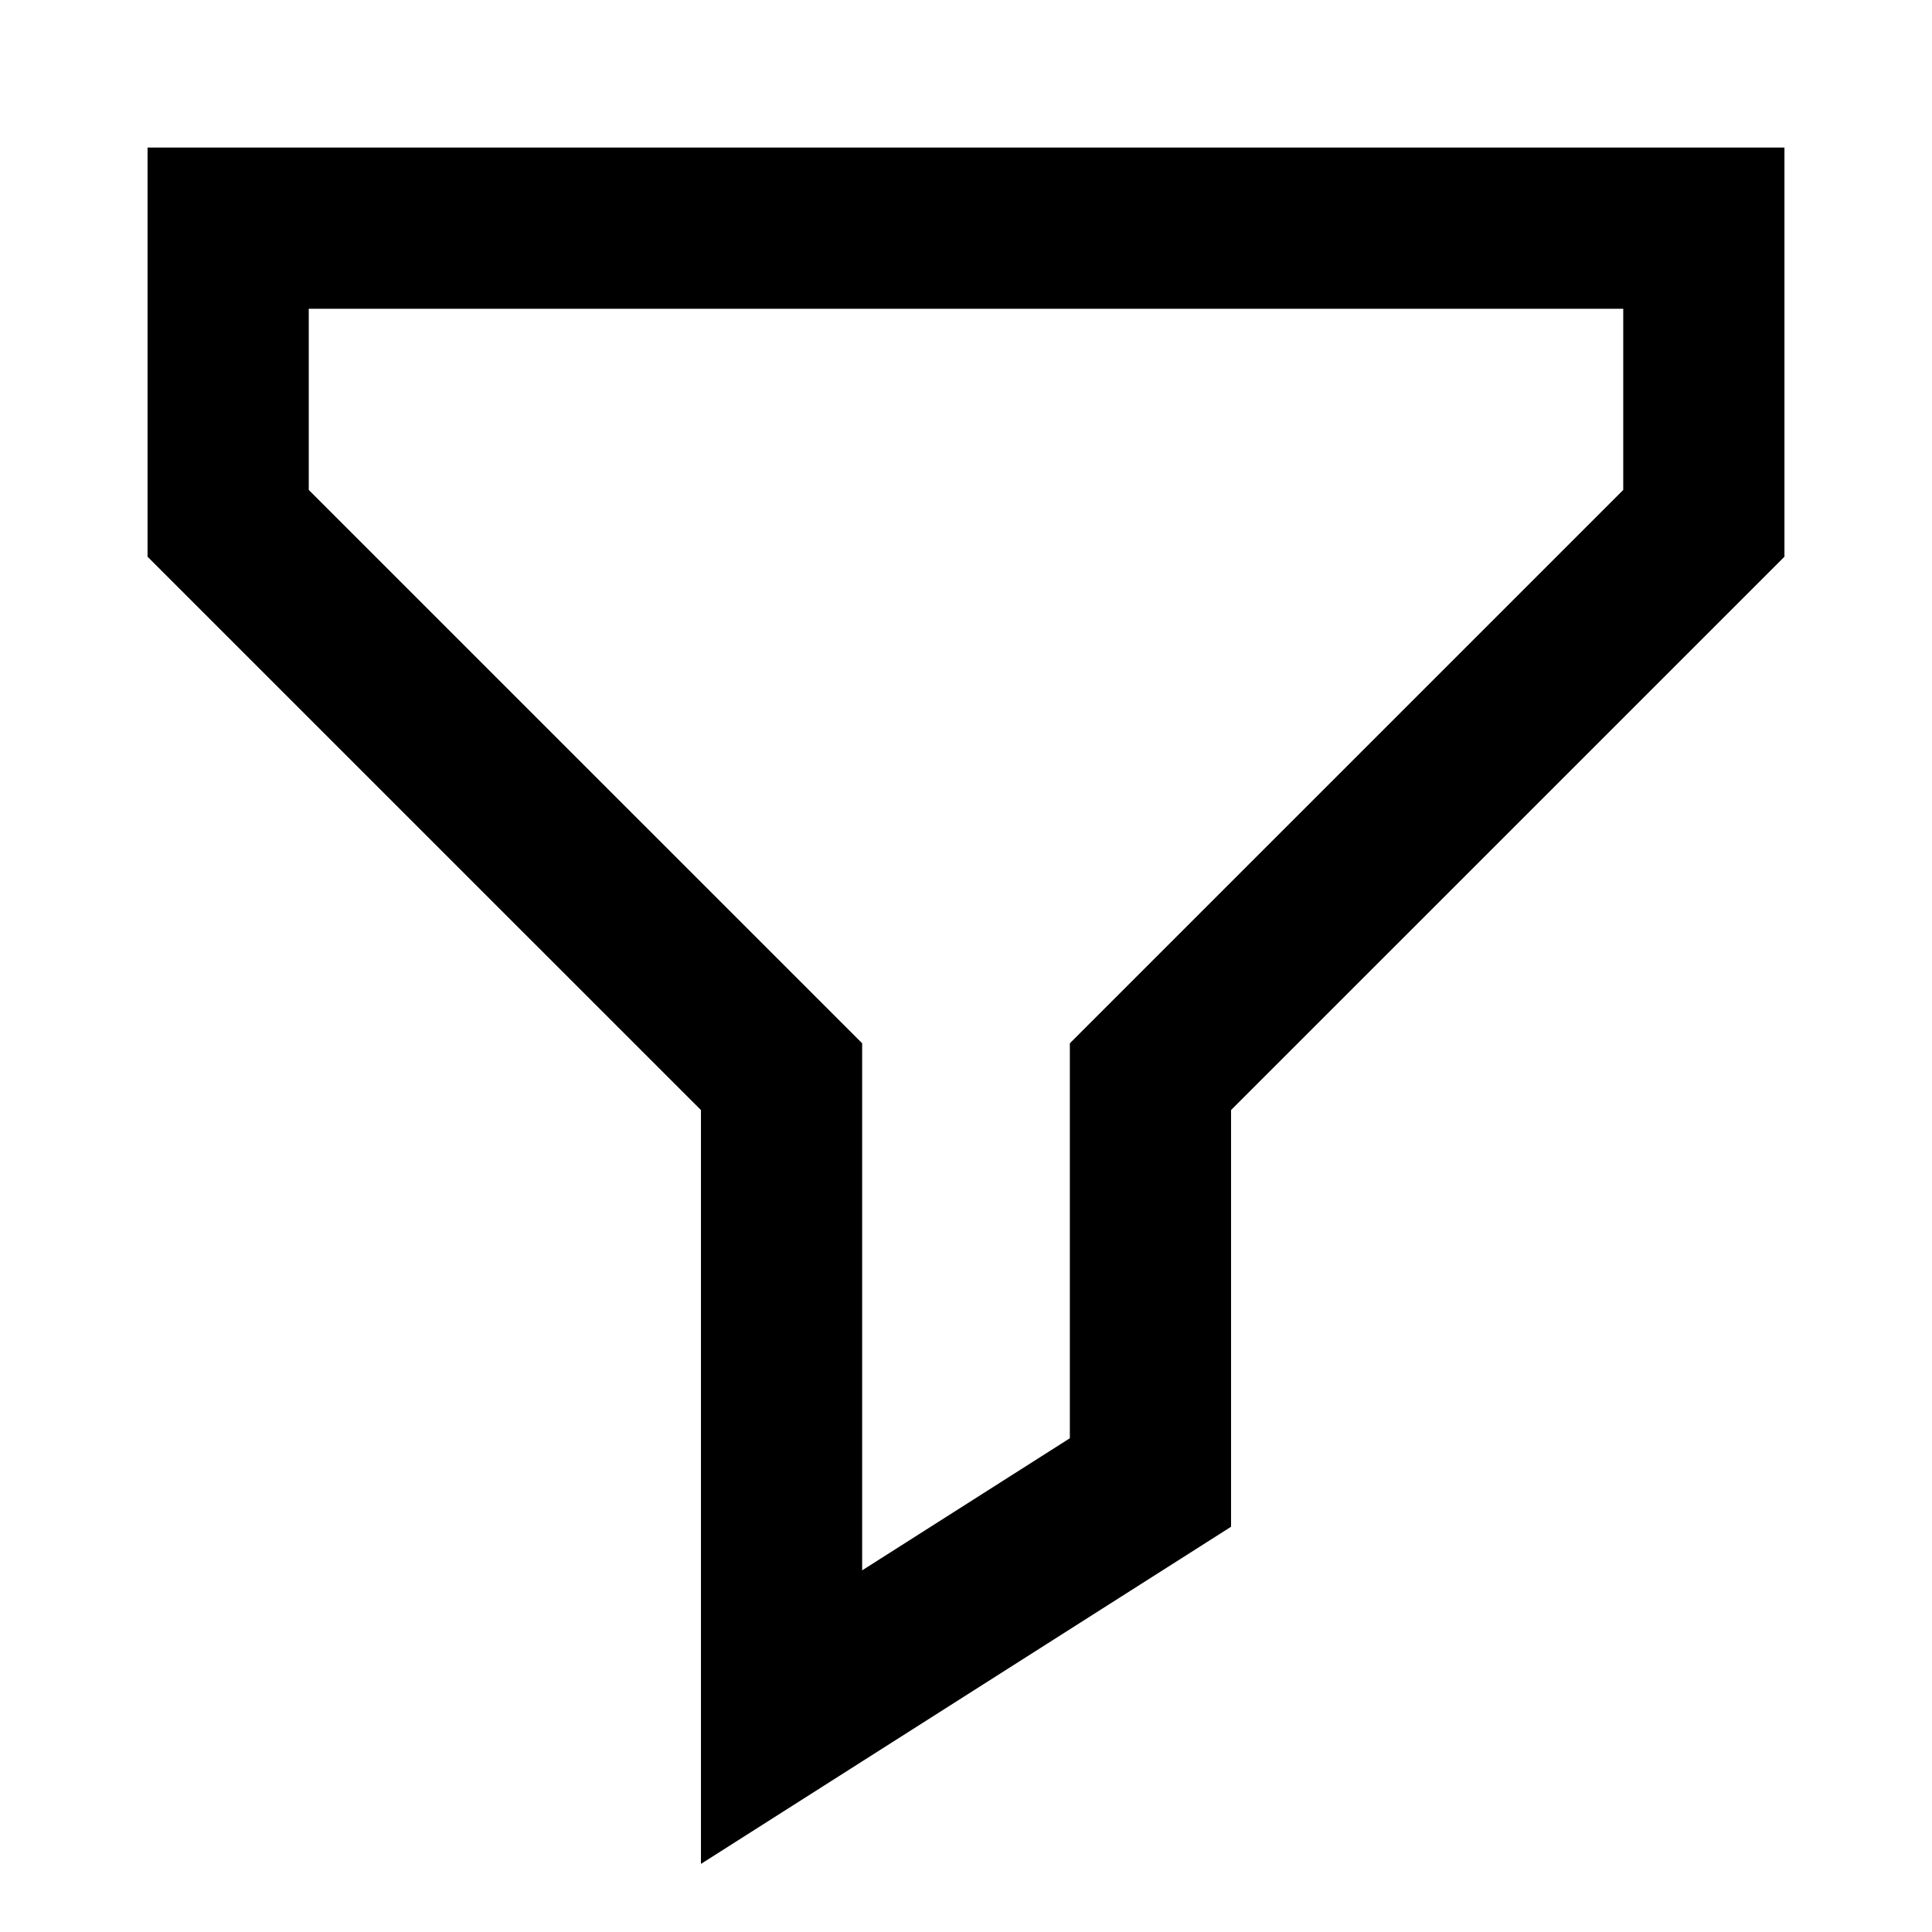 <svg width="32" height="32" viewBox="0 0 32 32" fill="none" xmlns="http://www.w3.org/2000/svg">
<path d="M19.055 17.833L28.221 8.668V3.779H3.779V8.668L12.945 17.833V28.441L19.055 24.555V17.833Z" stroke="black" stroke-width="2.67"/>
</svg>
